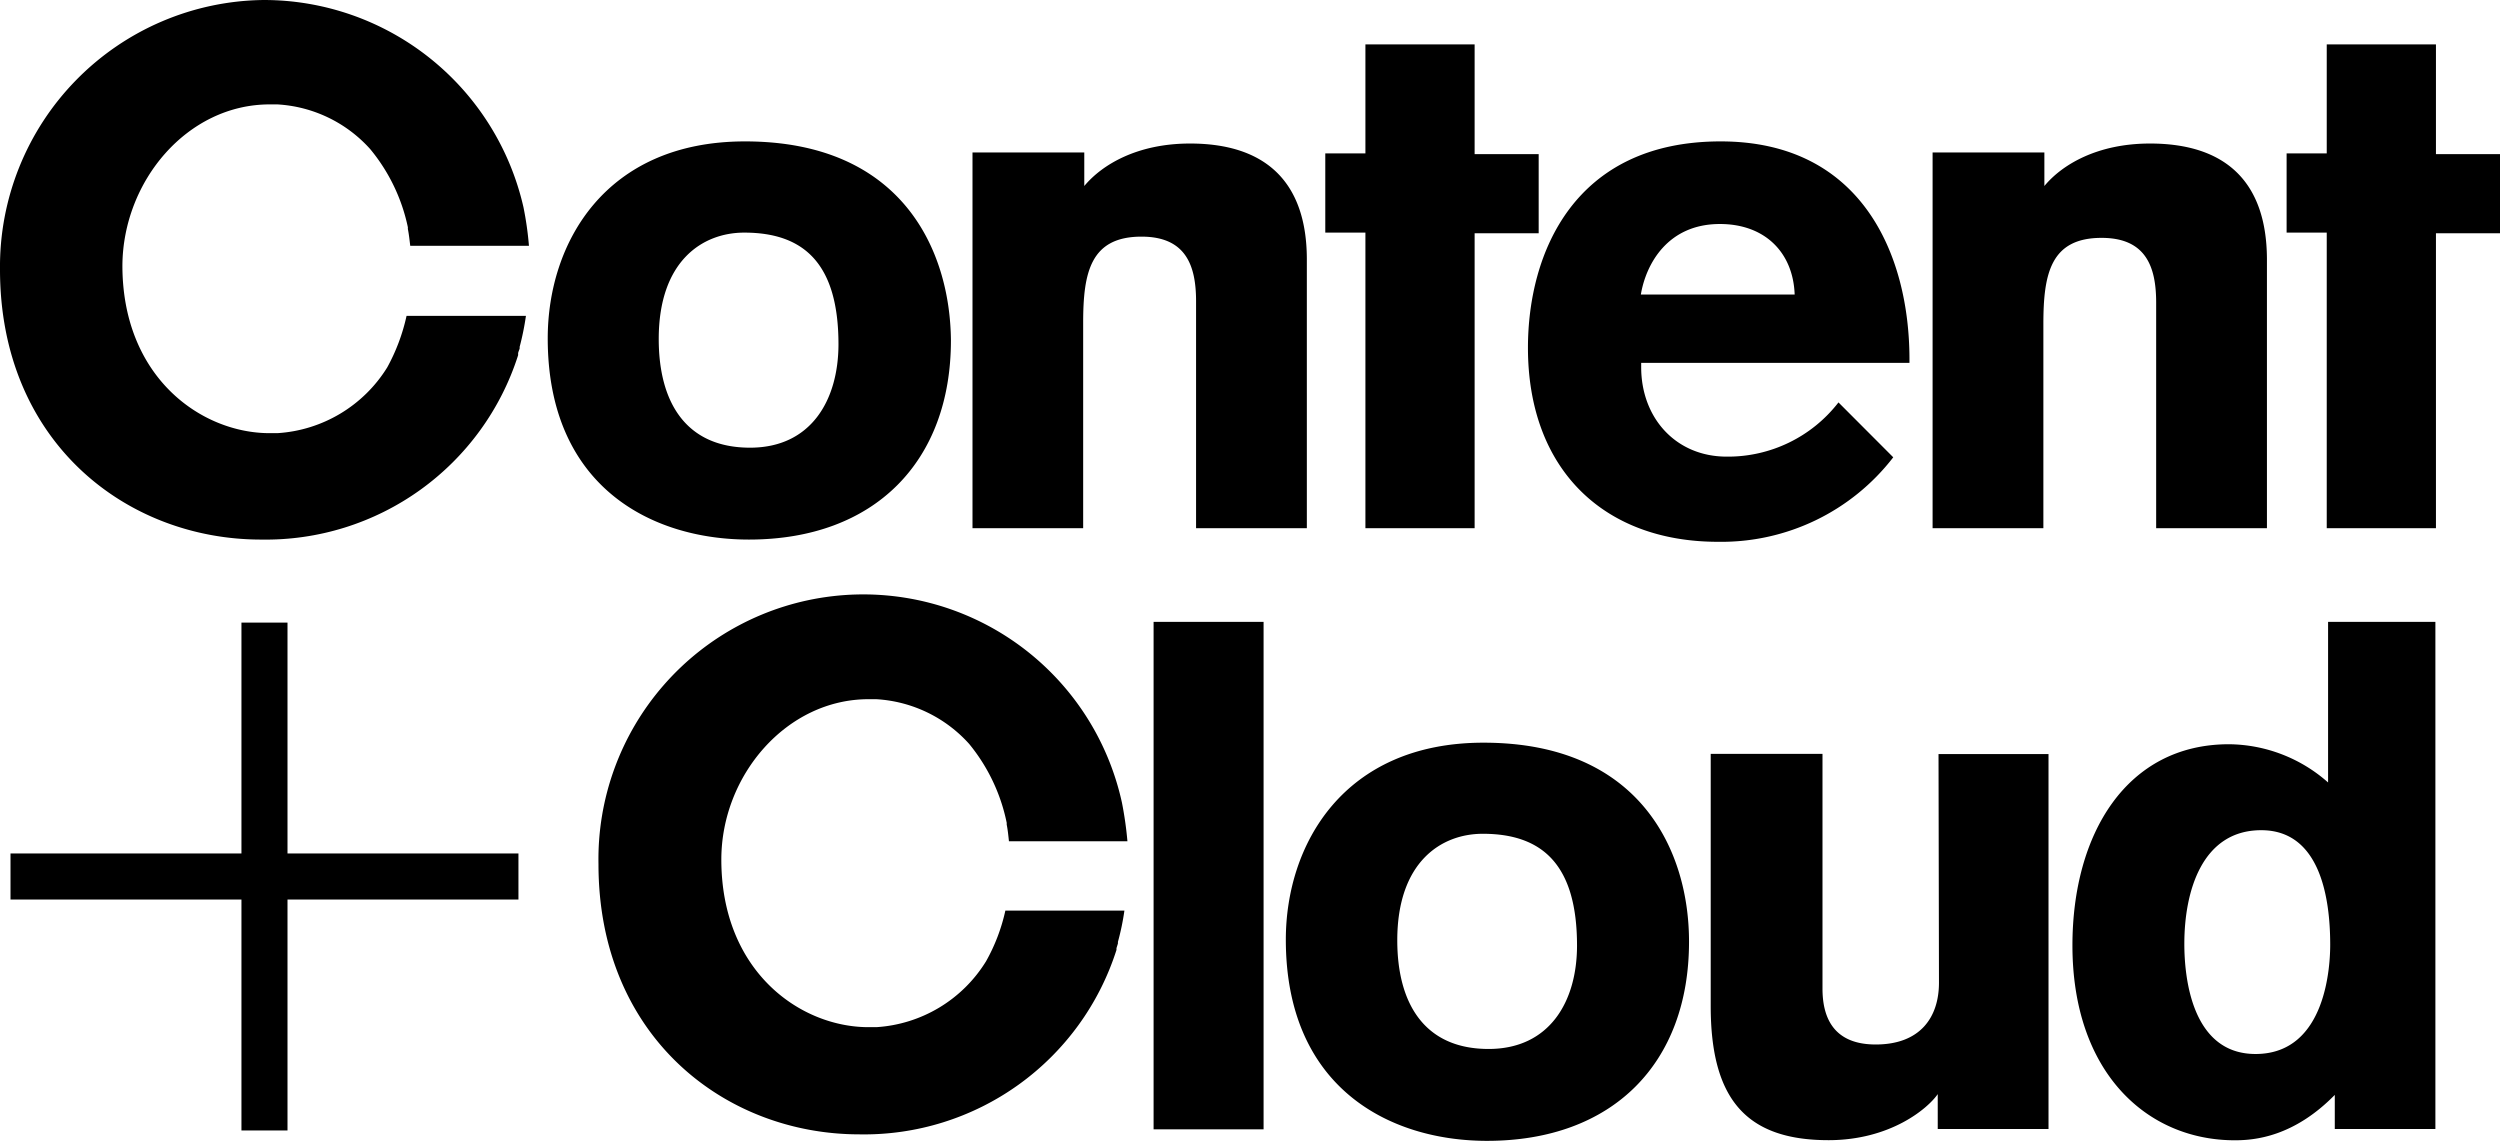 <svg xmlns="http://www.w3.org/2000/svg" viewBox="0 0 223.65 102.37"><title>Content &amp; Cloud</title><path class="header-logo-mark" d="M103.2 55.63h9.84v45.4h-9.84zm29.52 10.81c-12.54 0-17.69 9.13-17.69 17.62 0 13.24 9.26 18 18 18 11.25 0 18.07-6.94 18.07-17.81.01-8.04-4.3-17.81-18.38-17.81zm.45 27.4c-5.79 0-8.17-4.13-8.17-9.72 0-7 3.92-9.53 7.65-9.53 5.4 0 8.43 2.84 8.43 10 0 5-2.45 9.25-7.91 9.25zm40.29-5.93c0 3.09-1.67 5.53-5.66 5.53s-4.76-2.7-4.76-5v-21h-10V90c0 8.3 3.15 12 10.54 12 5.53 0 8.88-2.83 9.77-4.12V101h9.91V67.46h-9.84zm34.81-32.28V70a13.54 13.54 0 0 0-8.87-3.42c-9.14 0-14 8-14 18 0 11.32 6.62 17.43 14.53 17.43 1.8 0 5.27-.32 8.94-4.06V101h9V55.63zm-6.49 38.66c-5.73 0-6.37-6.89-6.37-9.85 0-4.76 1.61-10.17 6.88-10.17s6.17 6.06 6.17 10.24c0 1.61-.25 9.78-6.68 9.78zM77.7 62.55h.68a12.11 12.11 0 0 1 8.32 4 16.22 16.22 0 0 1 3.36 7.06v.16c.09.43.15 1 .2 1.49h10.6a32.51 32.51 0 0 0-.49-3.45 23.69 23.69 0 0 0-46.83 5.5c0 15.41 11.29 24.17 23.34 24.17a23.7 23.7 0 0 0 23-16.5v-.14c0-.04.09-.29.13-.44v-.14a22.44 22.44 0 0 0 .58-2.8H89.94A16.39 16.39 0 0 1 88.21 86a12.44 12.44 0 0 1-9.81 5.89h-.7c-6.13 0-13.17-5-13.17-15 0-7.51 5.82-14.34 13.17-14.34zm28.76-49.71c-4.7 0-7.85 1.87-9.46 3.8v-3H87v33.61h9.9V28.88c0-4.5.65-7.71 5.22-7.71 4 0 4.88 2.63 4.88 5.78v20.3h9.91V23.13c-.03-6.81-3.64-10.29-10.45-10.29zm85.88 0c-4.69 0-7.85 1.87-9.45 3.8v-3h-10v33.61h9.91V29c0-4.5.64-7.72 5.21-7.72 4 0 4.88 2.64 4.88 5.79v20.18h9.91V23.13c-.04-6.81-3.64-10.29-10.46-10.29zm-54.69.95h-5.73V3.97h-9.77v9.75h-3.59v7.09h3.59v26.44h9.77V20.87h5.73v-7.08zm80.27 0V3.97h-9.77v9.75h-3.59v7.09h3.59v26.44h9.77V20.87h5.73v-7.08h-5.73zM66.65 12.65C54.11 12.65 49 21.78 49 30.27c0 13.25 9.26 18 18 18 11.26 0 18.07-7 18.07-17.82-.07-8.03-4.34-17.8-18.42-17.8zm.45 27.4c-5.79 0-8.17-4.12-8.17-9.72 0-7 3.93-9.52 7.65-9.52 5.4 0 8.43 2.84 8.43 10-.01 4.99-2.45 9.24-7.91 9.24zm86.83-27.4c-13.12 0-17.24 10-17.24 18.46 0 10.86 6.76 17.36 17 17.36a19.42 19.42 0 0 0 15.68-7.56l-4.9-4.91a12.5 12.5 0 0 1-10 4.85c-4.56 0-7.65-3.47-7.65-8v-.39h24v-.45c-.04-9.26-4.29-19.36-16.89-19.36zm-7.14 13.7c.45-2.7 2.38-6.31 7.07-6.31 4.06 0 6.56 2.58 6.69 6.31zM24.12 9.34h.69a12.08 12.08 0 0 1 8.31 4 16.16 16.16 0 0 1 3.37 7 .78.78 0 0 0 0 .16c.09.43.15 1 .21 1.49h10.62a29.64 29.64 0 0 0-.49-3.45A23.83 23.83 0 0 0 23.6 0 23.86 23.86 0 0 0 0 24.11c0 15.4 11.29 24.16 23.35 24.16a23.7 23.7 0 0 0 23-16.49.78.78 0 0 0 0-.14c0-.14.09-.29.13-.44s0-.09 0-.14a24.37 24.37 0 0 0 .57-2.8H36.37a17.21 17.21 0 0 1-1.73 4.61 12.47 12.47 0 0 1-9.82 5.88h-.7c-6.12 0-13.17-5-13.17-15C11 16.18 16.77 9.34 24.12 9.34zm1.6 67.01V55.7H21.6v20.65H.94v4.12H21.6v20.66h4.12V80.47h20.66v-4.12H25.72z"></path></svg>